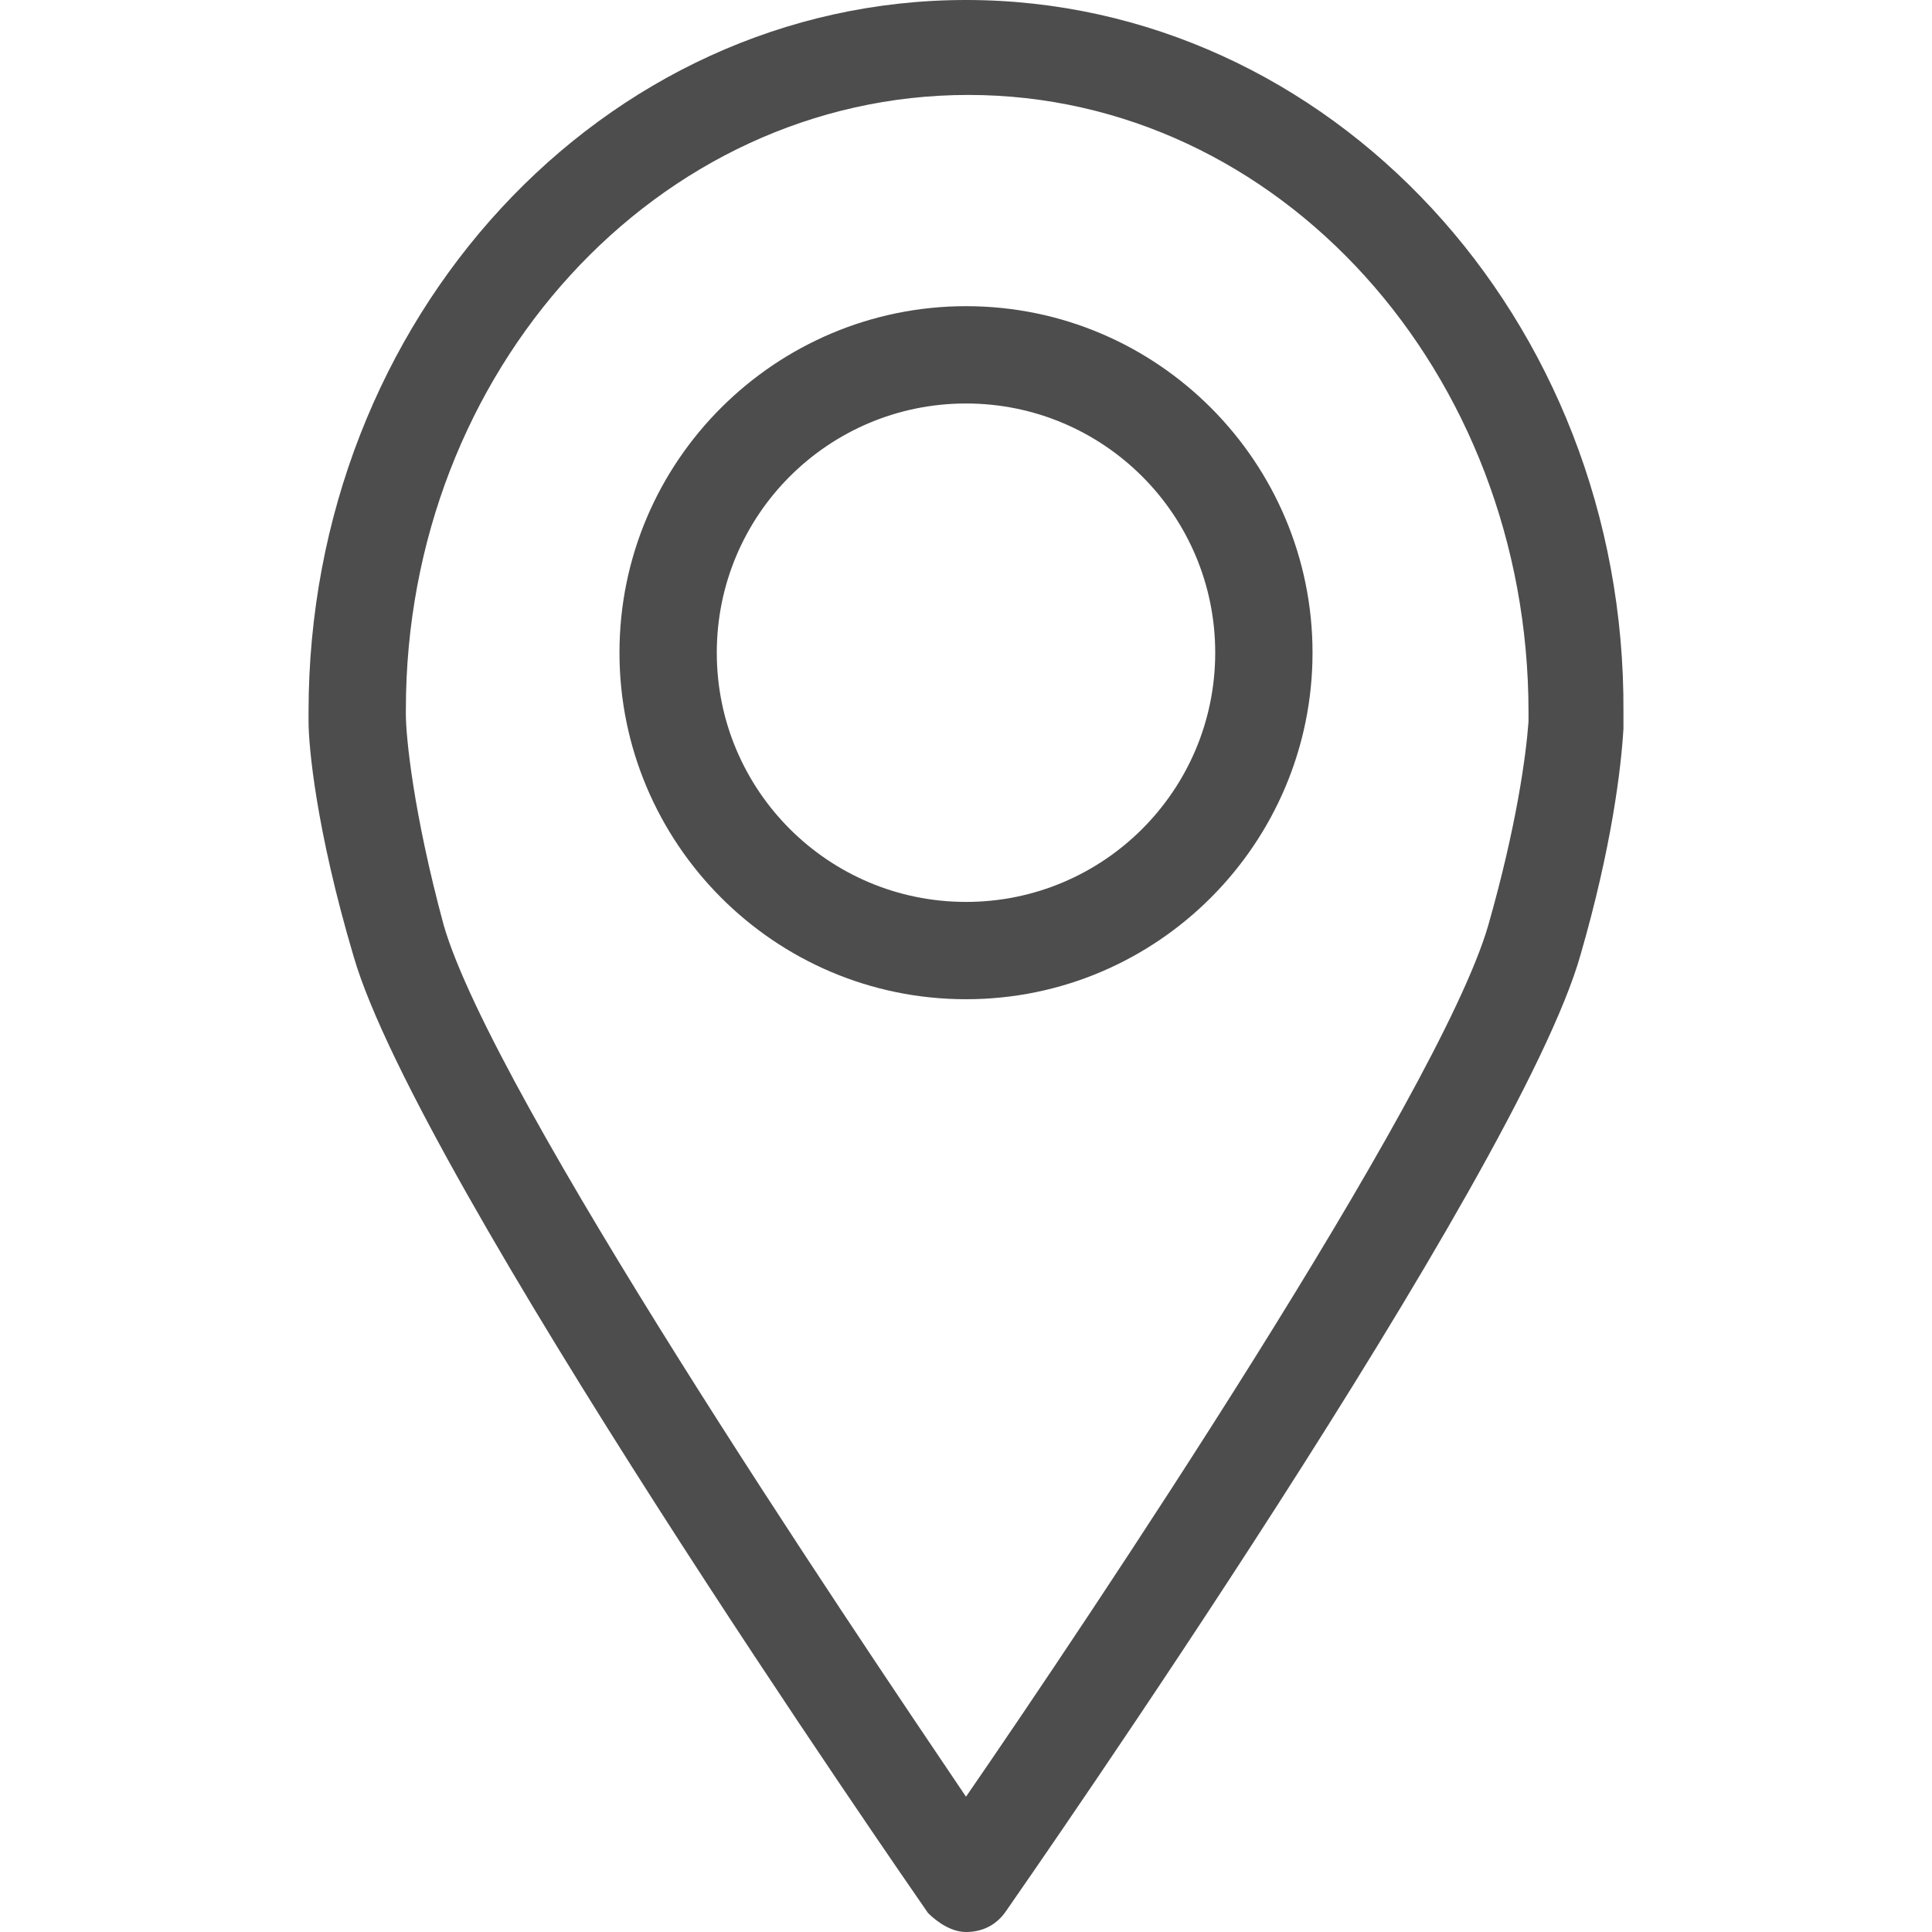 <?xml version="1.0" encoding="utf-8"?>
<!-- Generator: $$$/GeneralStr/196=Adobe Illustrator 27.6.0, SVG Export Plug-In . SVG Version: 6.00 Build 0)  -->
<svg version="1.1" id="Calque_1" xmlns="http://www.w3.org/2000/svg" xmlns:xlink="http://www.w3.org/1999/xlink" x="0px" y="0px"
	 viewBox="0 0 81.4 81.4" style="enable-background:new 0 0 81.4 81.4;" xml:space="preserve">
<style type="text/css">
	.st0{fill:#4D4D4D;}
</style>
<g>
	<path class="st0" d="M40.7,81.4c0.7,0,1.3-0.3,1.7-0.9c0.9-1.3,21.6-31,24.2-40.3c1.3-4.5,1.7-7.8,1.8-9.5c0-0.5,0-0.7,0-0.7
		C68.5,13.4,56,0,40.7,0S13,13.4,13,30c0,0,0,0.1,0,0.4c0,1,0.3,4.5,1.9,9.9c2.7,9.3,23.3,39,24.2,40.3C39.5,81,40.1,81.4,40.7,81.4
		z M17.1,30.1c0,0,0-0.1,0-0.2C17.1,15.6,27.7,4,40.8,4s23.6,11.7,23.6,26c0,0,0,0.2,0,0.4c-0.1,1.4-0.5,4.4-1.7,8.6
		c-2.1,7.2-16.9,29.3-22,36.7c-5-7.4-19.9-29.5-22-36.7C17.4,34.2,17.1,31,17.1,30.1z"/>
	<path class="st0" d="M55.3,27.5c0-8-6.5-14.6-14.6-14.6c-8,0-14.6,6.5-14.6,14.6c0,8,6.5,14.6,14.6,14.6S55.3,35.5,55.3,27.5z
		 M30.2,27.5c0-5.8,4.7-10.5,10.5-10.5s10.5,4.7,10.5,10.5S46.5,38,40.7,38S30.2,33.3,30.2,27.5z"/>
</g>
</svg>

